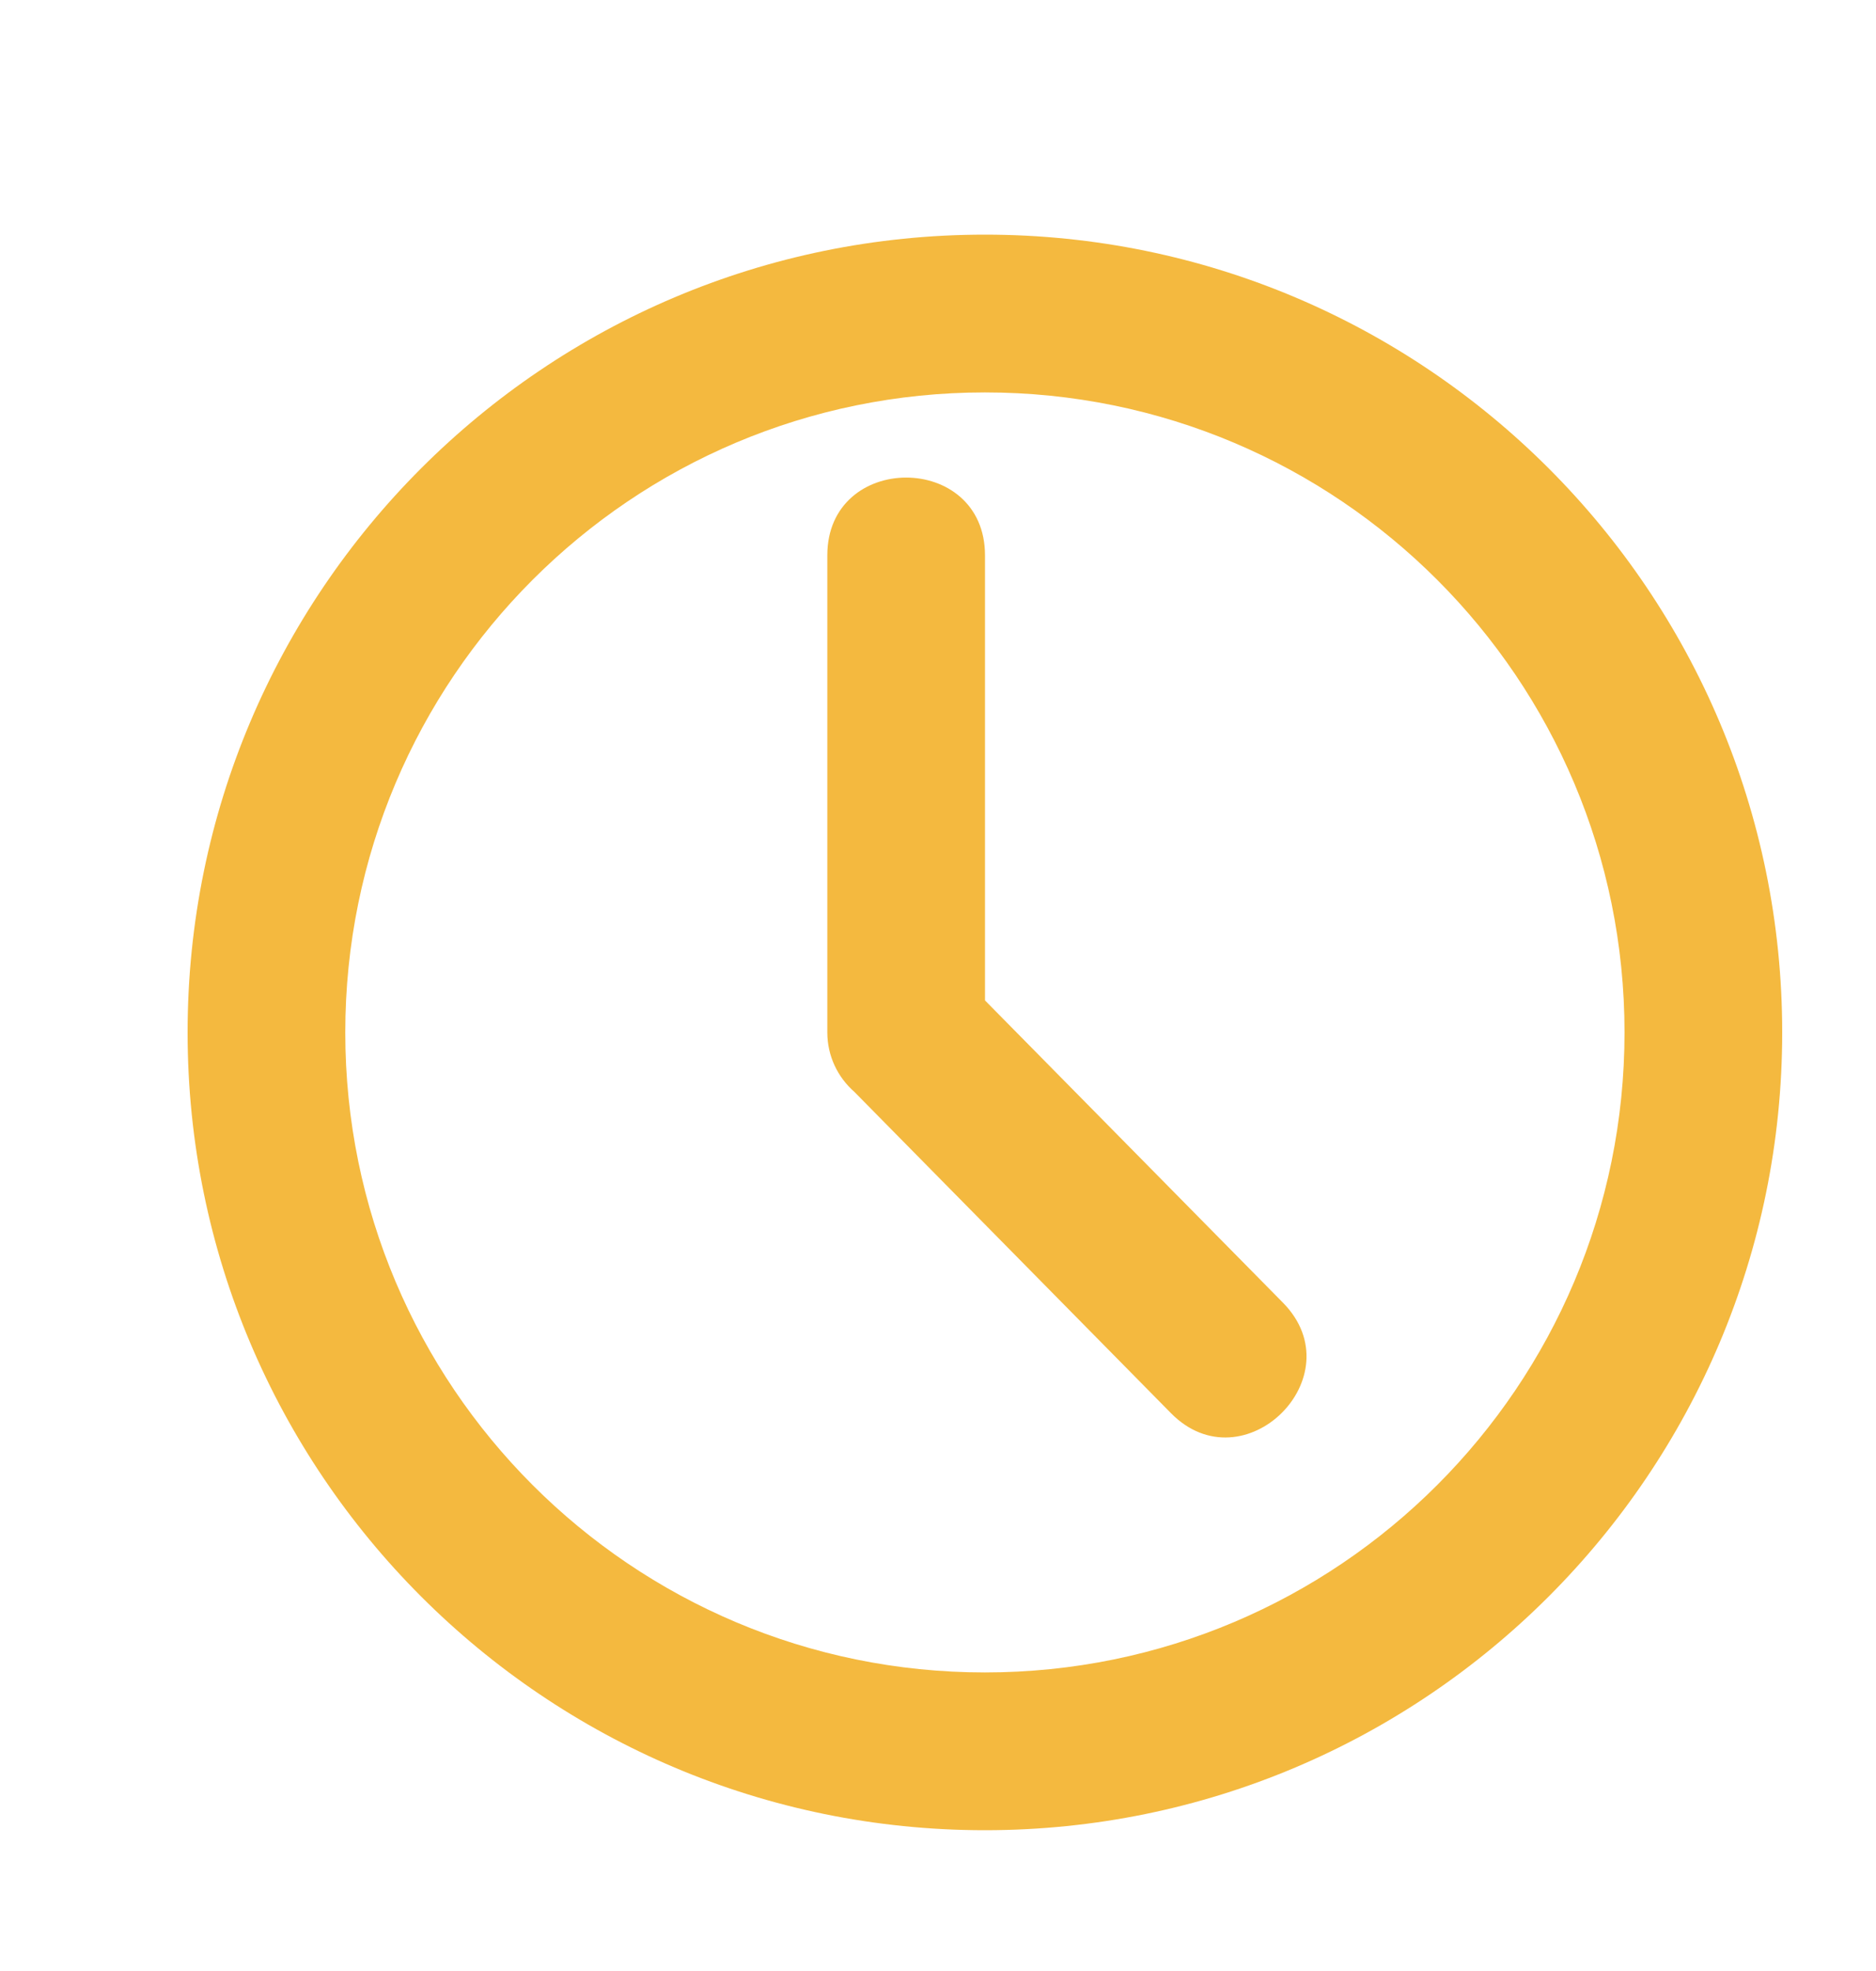 <?xml version="1.0" encoding="UTF-8"?> <svg xmlns="http://www.w3.org/2000/svg" width="20" height="21" viewBox="0 0 20 21" fill="none"><path d="M10.5 2.5C15.194 2.5 19 6.306 19 11C19 15.694 15.194 19.5 10.5 19.5C5.806 19.5 2 15.694 2 11C2 6.306 5.806 2.5 10.5 2.5ZM8.82 5.917C8.82 4.812 10.501 4.812 10.501 5.917V10.659L13.679 13.881C14.451 14.667 13.257 15.842 12.483 15.056L9.108 11.633C8.932 11.479 8.82 11.252 8.82 11V5.917ZM10.5 4.181C6.733 4.181 3.681 7.233 3.681 11C3.681 14.767 6.733 17.819 10.5 17.819C14.267 17.819 17.319 14.767 17.319 11C17.319 7.233 14.267 4.181 10.5 4.181Z" fill="#F4B93F"></path></svg> 
